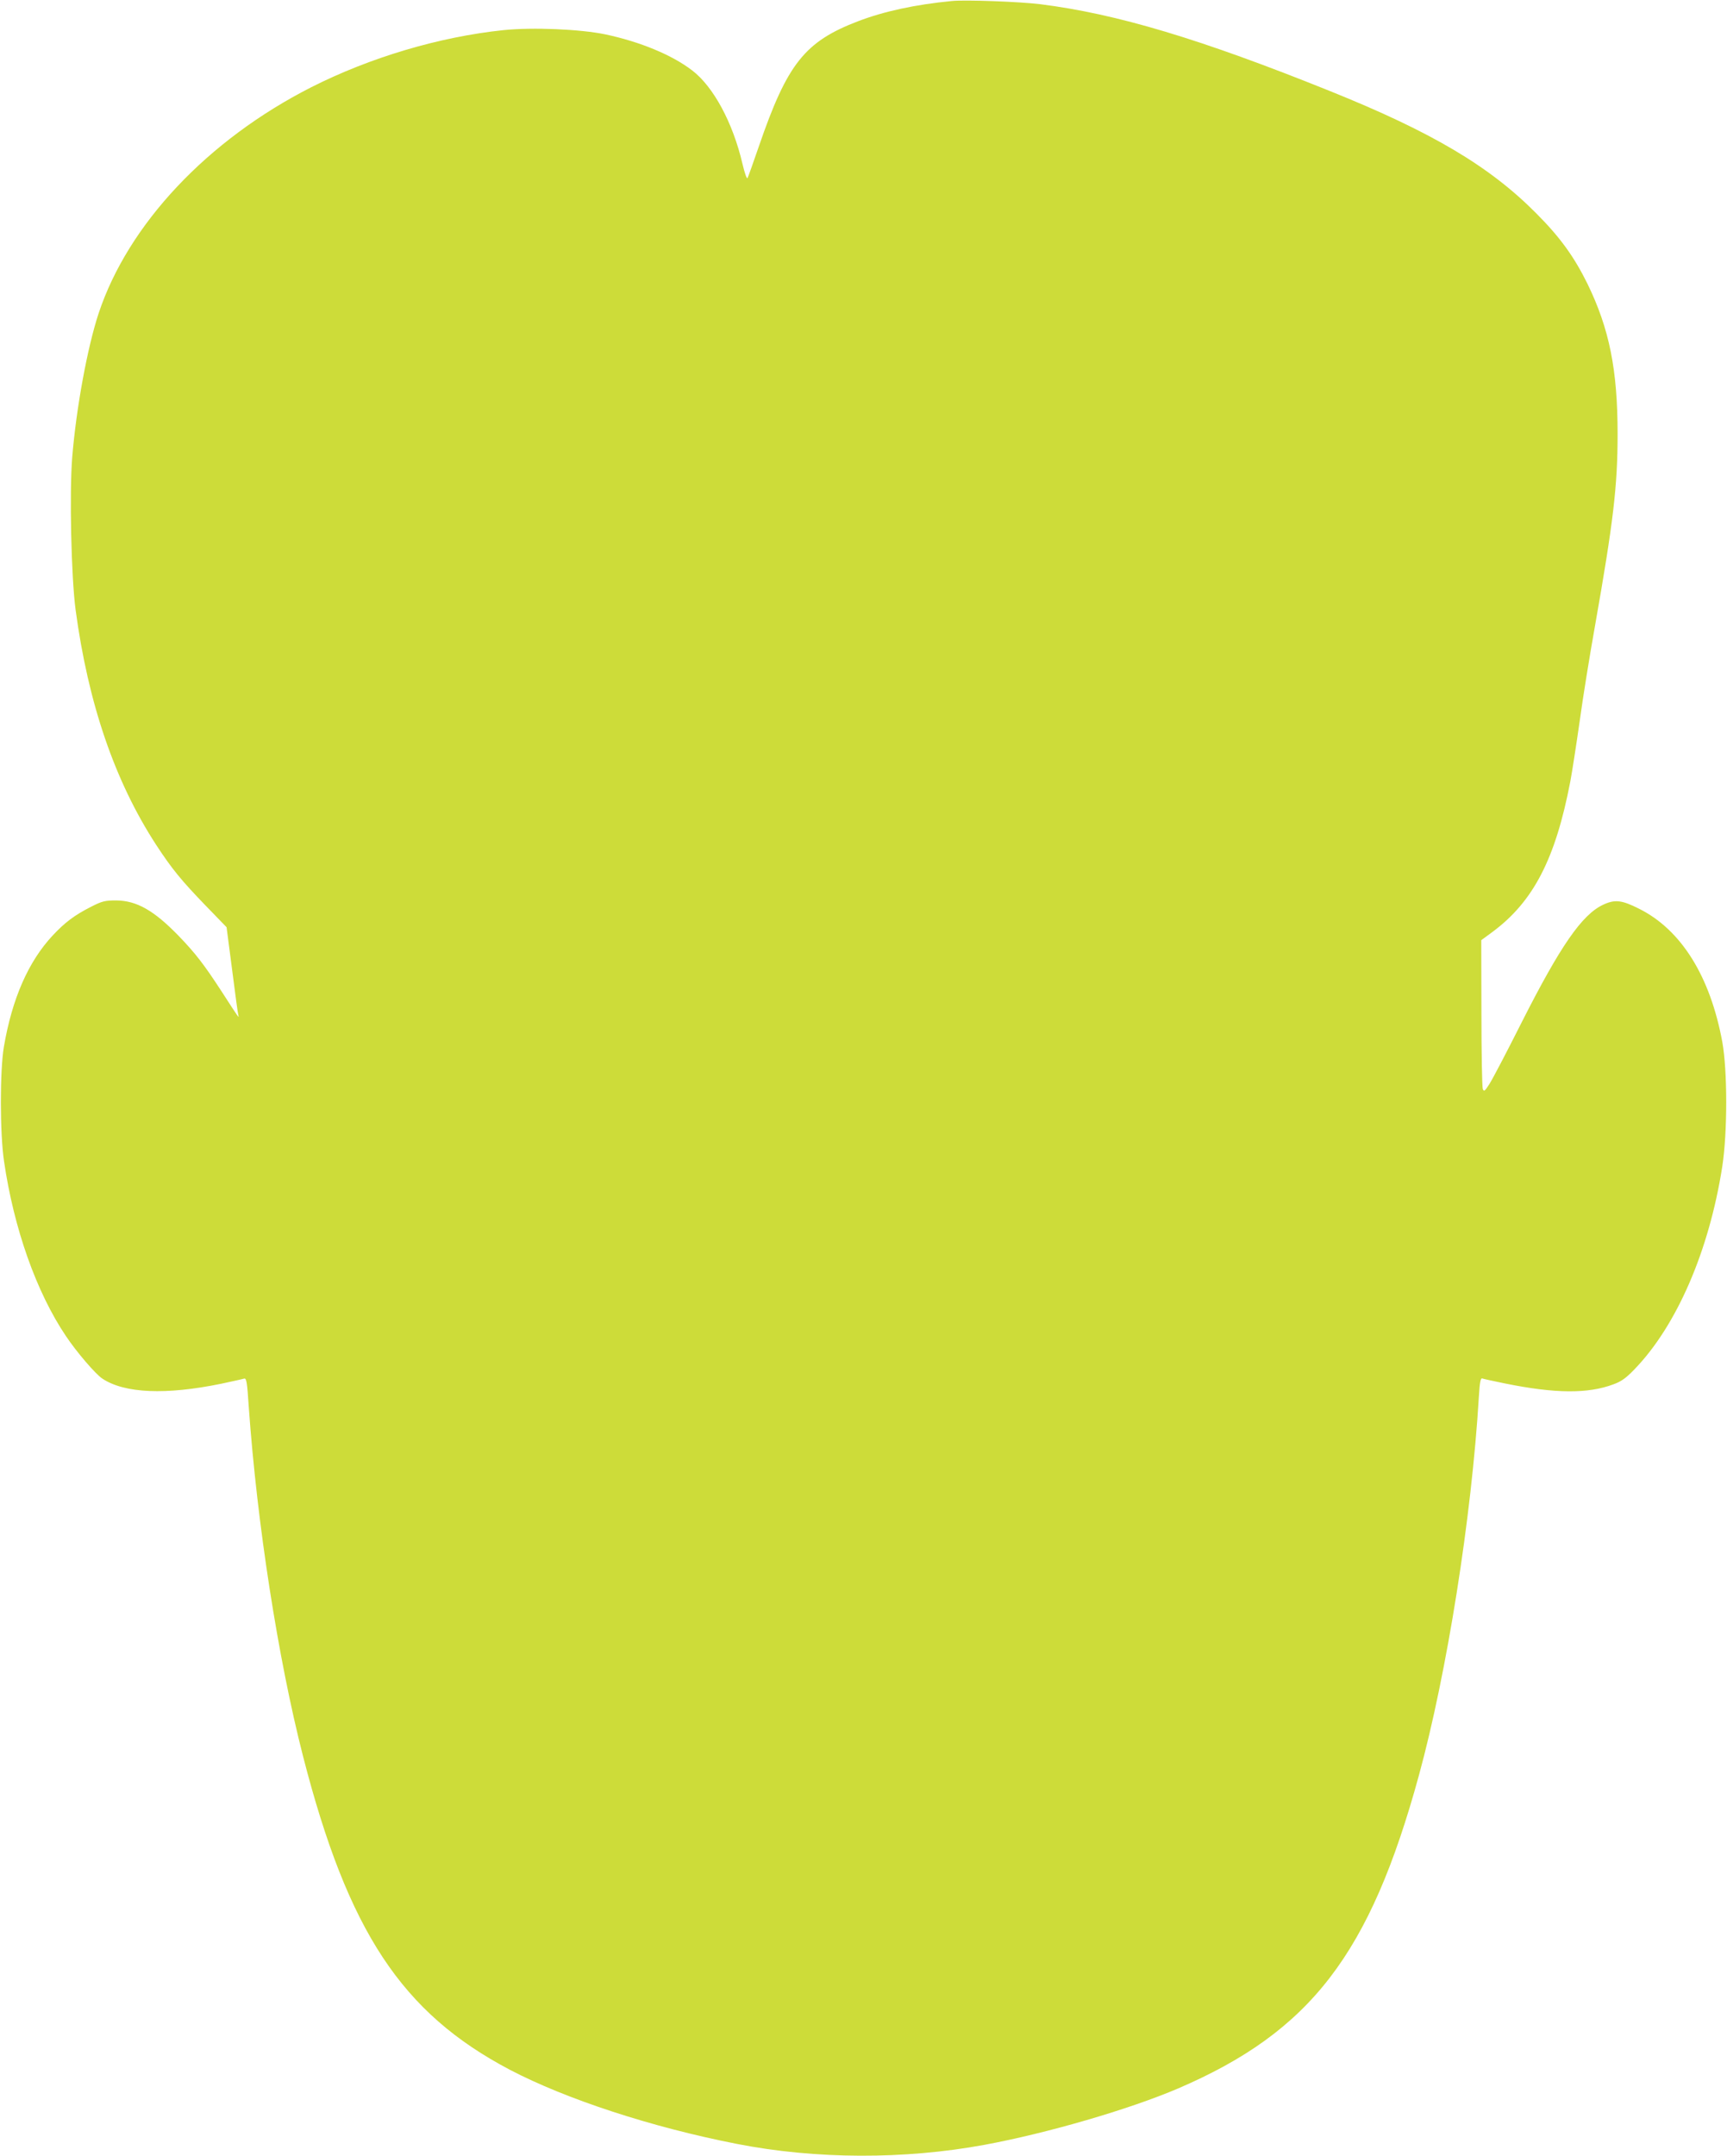 <?xml version="1.0" standalone="no"?>
<!DOCTYPE svg PUBLIC "-//W3C//DTD SVG 20010904//EN"
 "http://www.w3.org/TR/2001/REC-SVG-20010904/DTD/svg10.dtd">
<svg version="1.0" xmlns="http://www.w3.org/2000/svg"
 width="1026pt" height="1280pt" viewBox="0 0 1026 1280"
 preserveAspectRatio="xMidYMid meet">
<g transform="translate(0,1280) scale(0.1,-0.1)"
fill="#cddc39" stroke="none">
<path d="M5655 12794 c-217 -21 -403 -61 -557 -120 -317 -121 -421 -252 -590
-744 -33 -96 -63 -180 -67 -187 -4 -8 -17 29 -30 84 -57 245 -173 459 -299
555 -120 92 -309 170 -516 214 -150 31 -432 43 -606 25 -381 -40 -791 -162
-1141 -339 -616 -313 -1087 -813 -1263 -1342 -67 -203 -133 -562 -157 -855
-17 -210 -6 -709 20 -905 75 -558 233 -1018 478 -1395 94 -144 151 -213 293
-360 l126 -130 33 -253 c18 -140 34 -261 37 -270 6 -21 3 -17 -99 141 -105
161 -154 225 -256 331 -147 151 -249 209 -371 210 -67 0 -83 -4 -150 -38 -98
-50 -154 -92 -227 -170 -144 -154 -241 -374 -290 -661 -24 -142 -24 -514 1
-680 58 -398 192 -777 368 -1038 63 -94 175 -225 216 -252 133 -88 378 -98
708 -30 65 14 125 27 134 30 14 4 18 -17 28 -170 49 -690 174 -1494 322 -2071
268 -1043 587 -1525 1230 -1863 333 -174 842 -341 1350 -440 466 -91 992 -93
1469 -5 373 69 858 210 1151 335 786 338 1139 796 1430 1860 166 607 313 1530
356 2250 5 82 10 109 20 105 7 -3 68 -16 136 -30 296 -60 491 -62 643 -5 47
17 75 37 125 89 251 259 444 704 522 1205 31 202 31 567 0 739 -72 390 -244
666 -495 791 -103 52 -144 56 -214 23 -125 -59 -253 -244 -482 -696 -88 -175
-174 -339 -192 -367 -28 -44 -33 -48 -40 -30 -4 11 -8 214 -8 452 l-1 431 68
50 c242 180 373 433 461 892 11 58 36 220 56 360 19 140 60 392 90 560 110
622 135 835 135 1144 0 381 -49 624 -179 891 -80 162 -163 277 -306 420 -277
279 -621 482 -1223 724 -770 310 -1268 459 -1722 516 -121 15 -444 27 -525 19z"/>
</g>
</svg>

